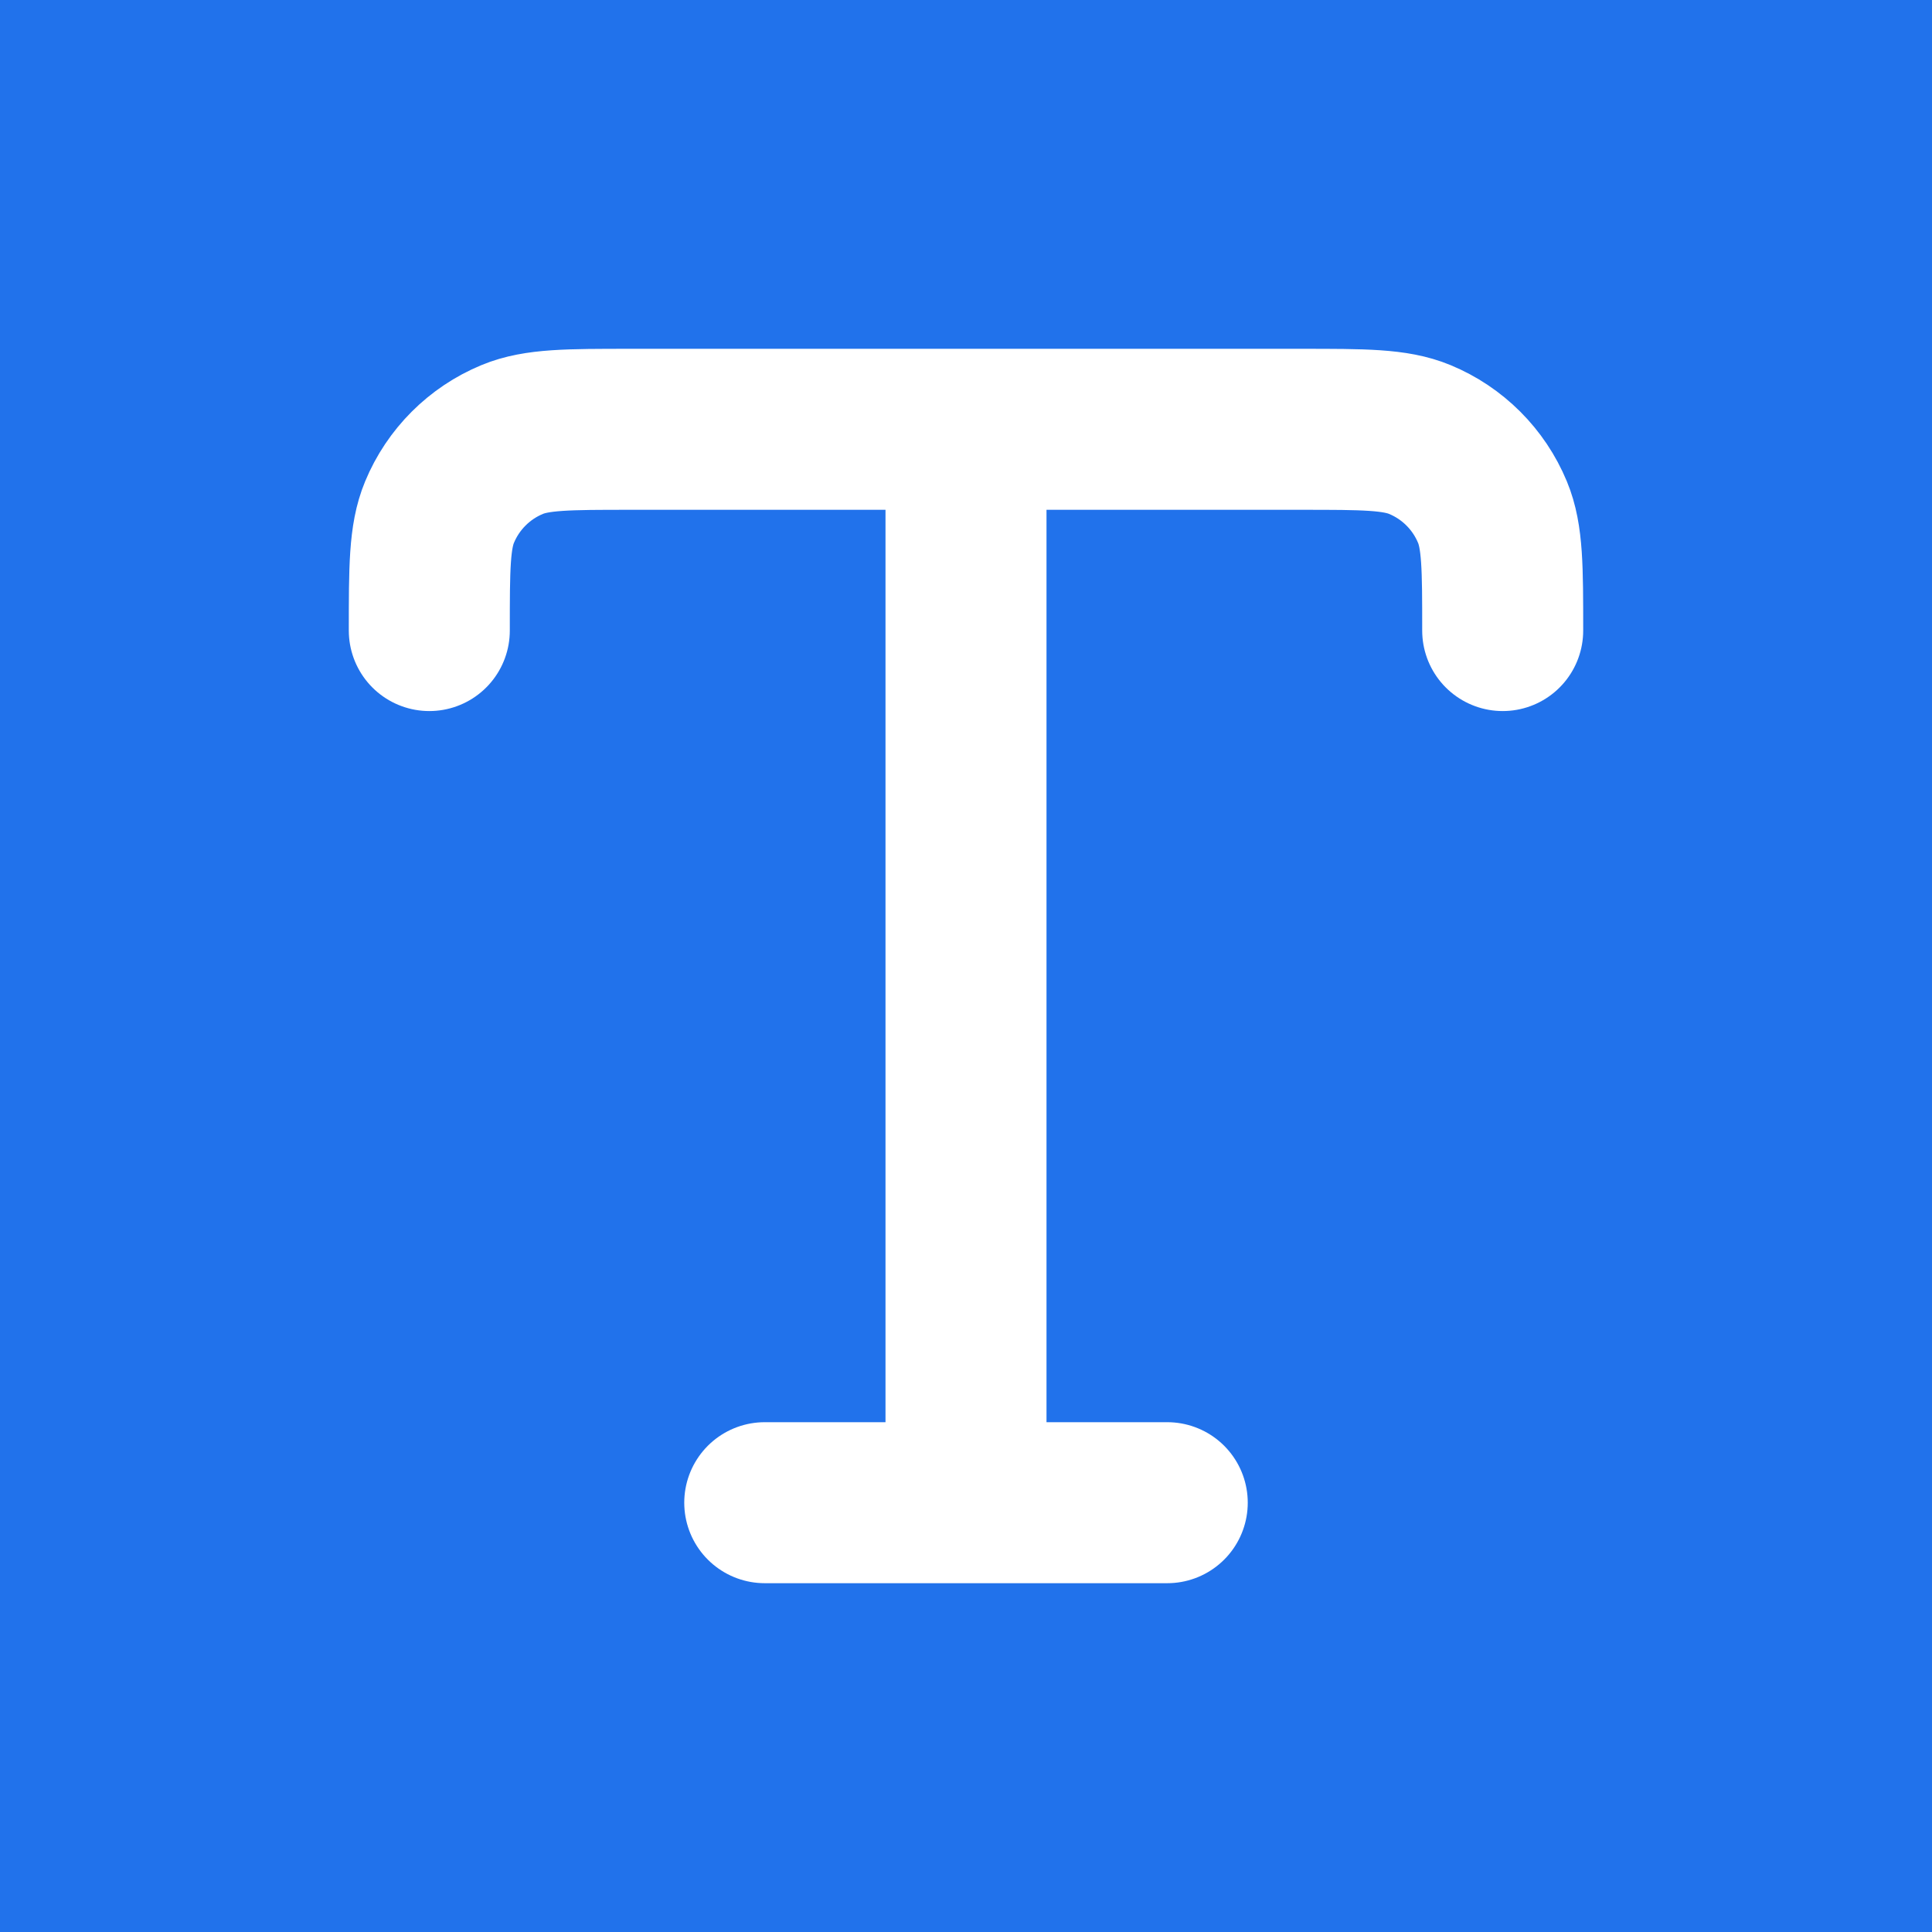 <svg width="24" height="24" viewBox="0 0 24 24" fill="none" xmlns="http://www.w3.org/2000/svg">
<rect width="24" height="24" fill="#2172EB"/>
<path d="M5.333 7.833C5.333 7.057 5.333 6.668 5.46 6.362C5.629 5.954 5.954 5.629 6.362 5.46C6.668 5.333 7.057 5.333 7.833 5.333H16.167C16.943 5.333 17.331 5.333 17.638 5.46C18.046 5.629 18.371 5.954 18.54 6.362C18.667 6.668 18.667 7.057 18.667 7.833M9.5 18.667H14.5M12 5.333V18.667" stroke="white" stroke-width="2" stroke-linecap="round" stroke-linejoin="round"/>
</svg>
